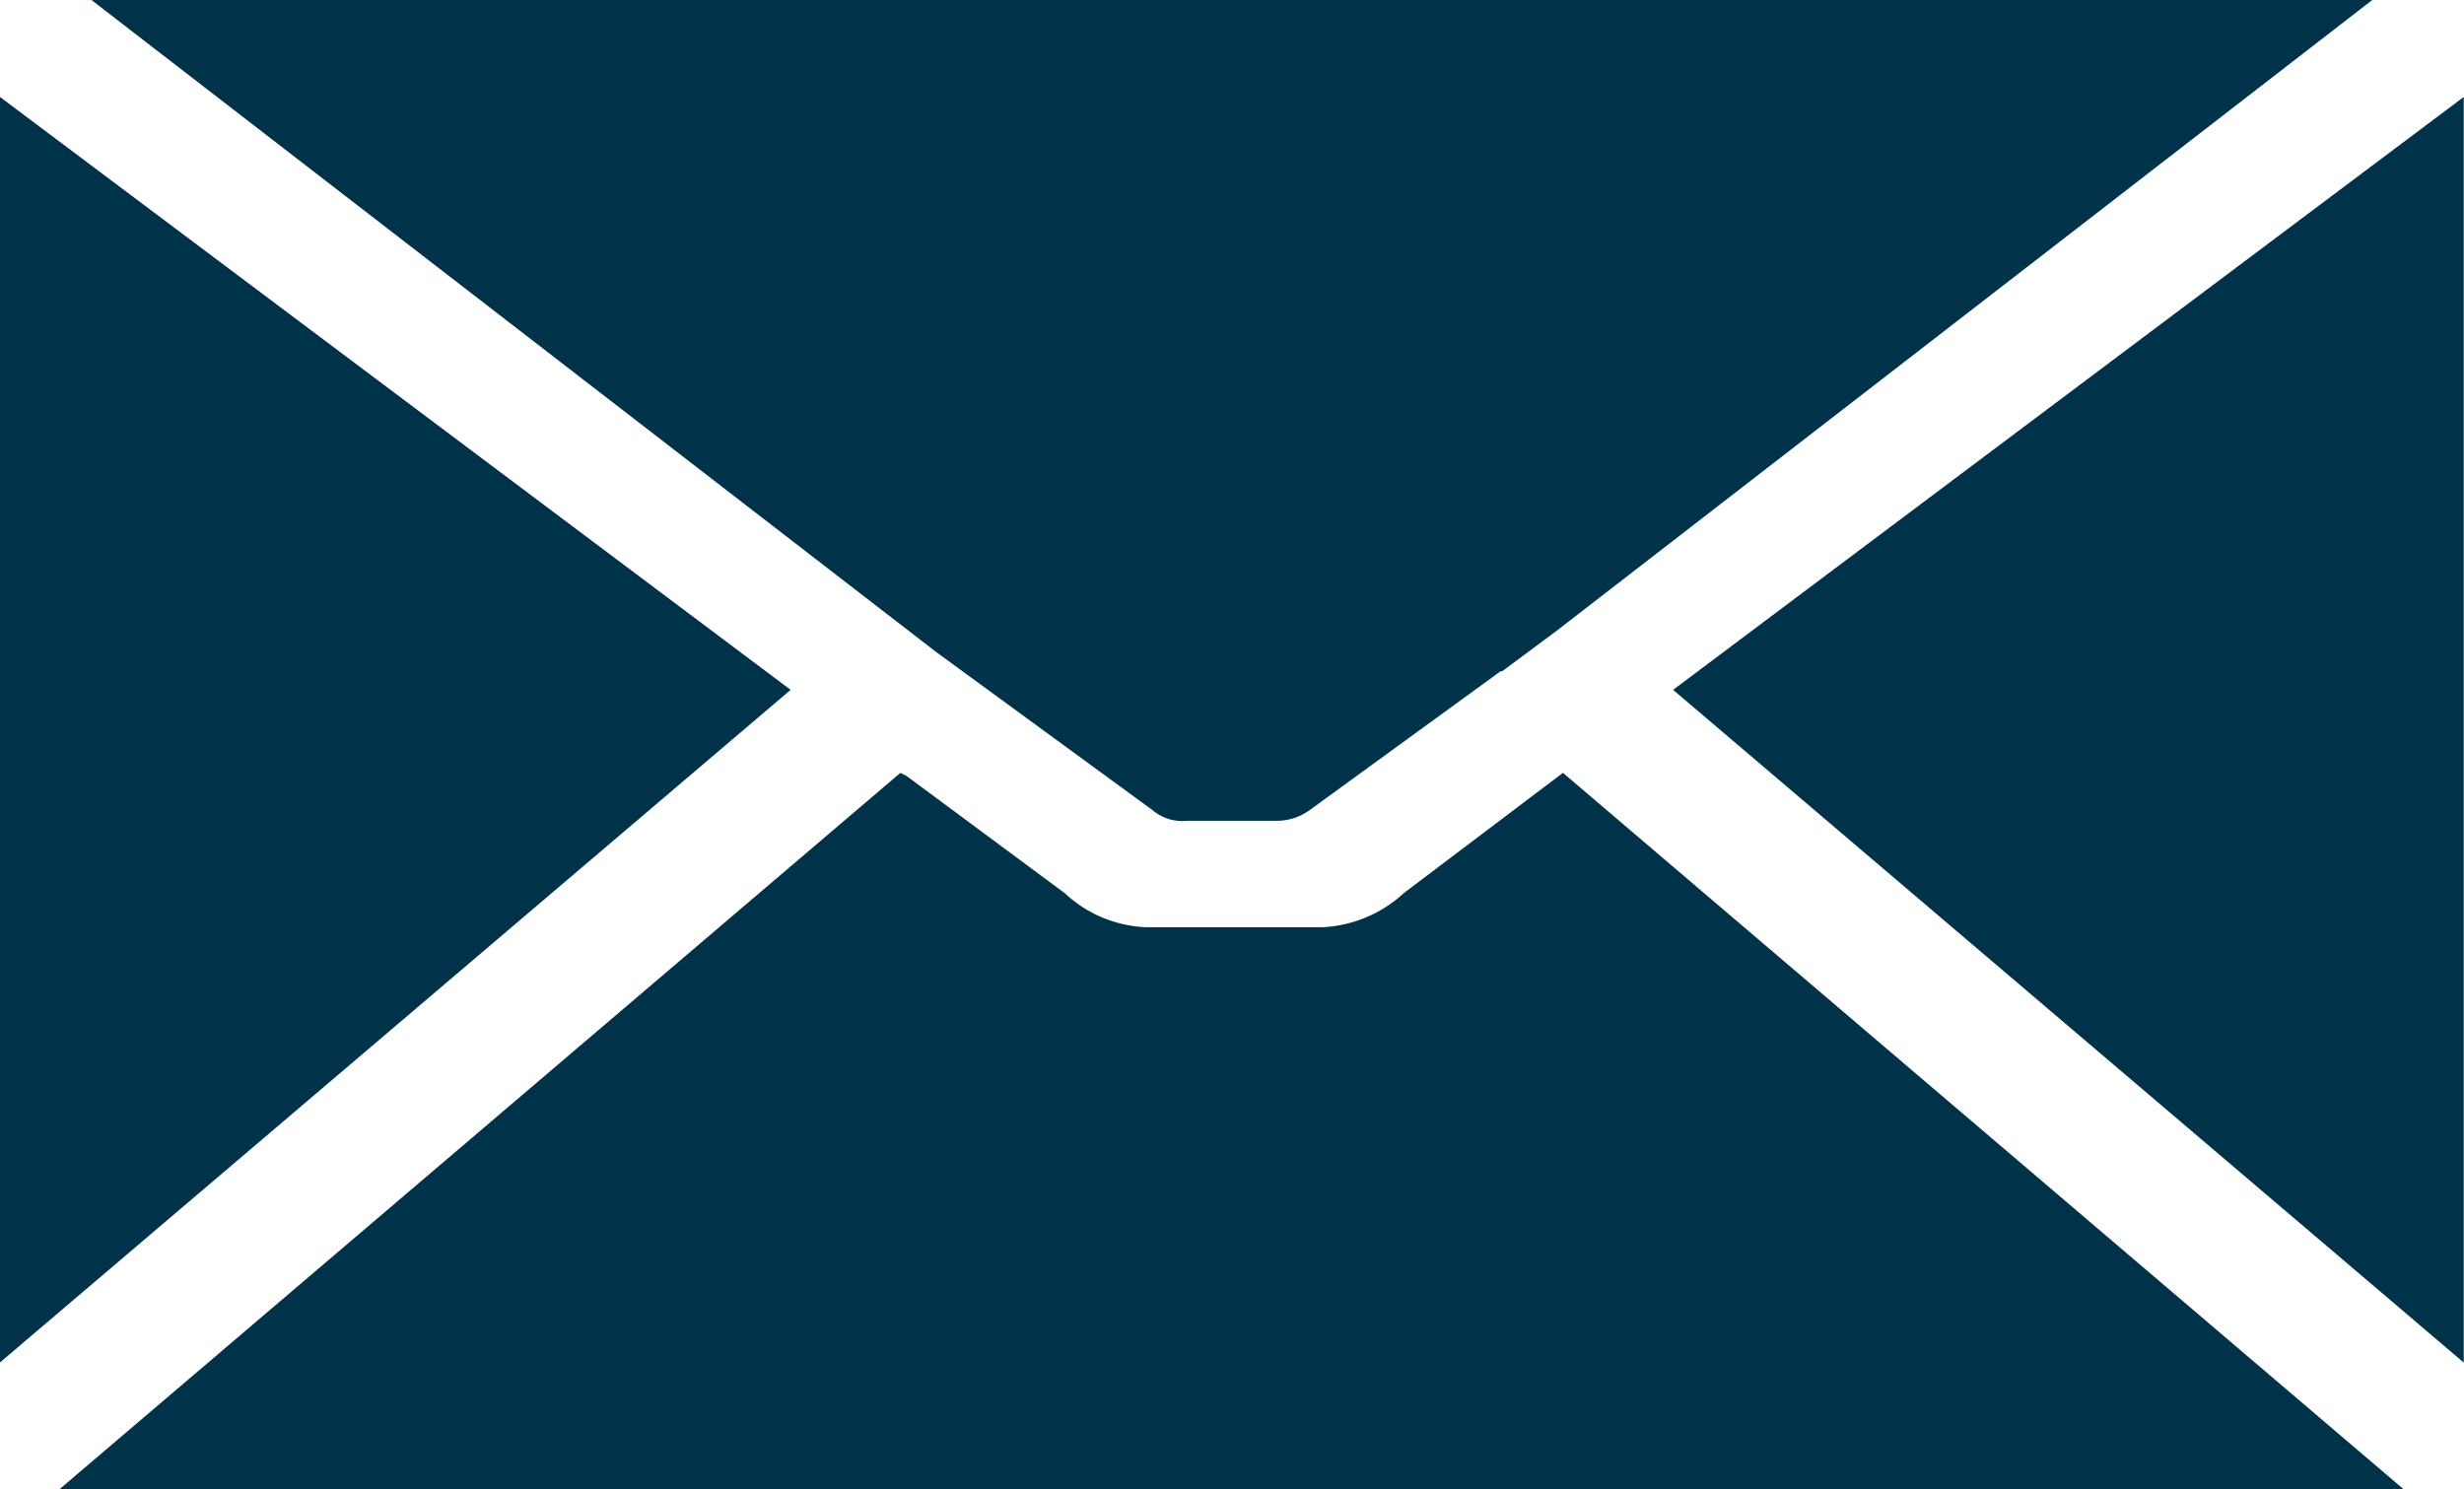 <svg xmlns="http://www.w3.org/2000/svg" viewBox="0 0 18.699 11.302"><defs><style>.a{fill:#003349}</style></defs><path d="M215.6,17l6,5.106V12.5Z" class="a" transform="translate(-202.903 -11.764)"/><path d="M0,12.5v9.605L6,17Z" class="a" transform="translate(0 -11.764)"/><path d="M19.851,6.148a.352.352,0,0,0,.265.082h.671a.425.425,0,0,0,.259-.082l1.449-1.054h.012l.412-.306L29.109,0H11.8l6.408,4.947Z" class="a" transform="translate(-11.106)"/><path d="M17.9,100.513a.978.978,0,0,1-.624.259H15.951a.96.96,0,0,1-.624-.259l-1.2-.889-.047-.024L7.7,105.036H25.486L19.108,99.6Z" class="a" transform="translate(-7.247 -93.734)"/></svg>